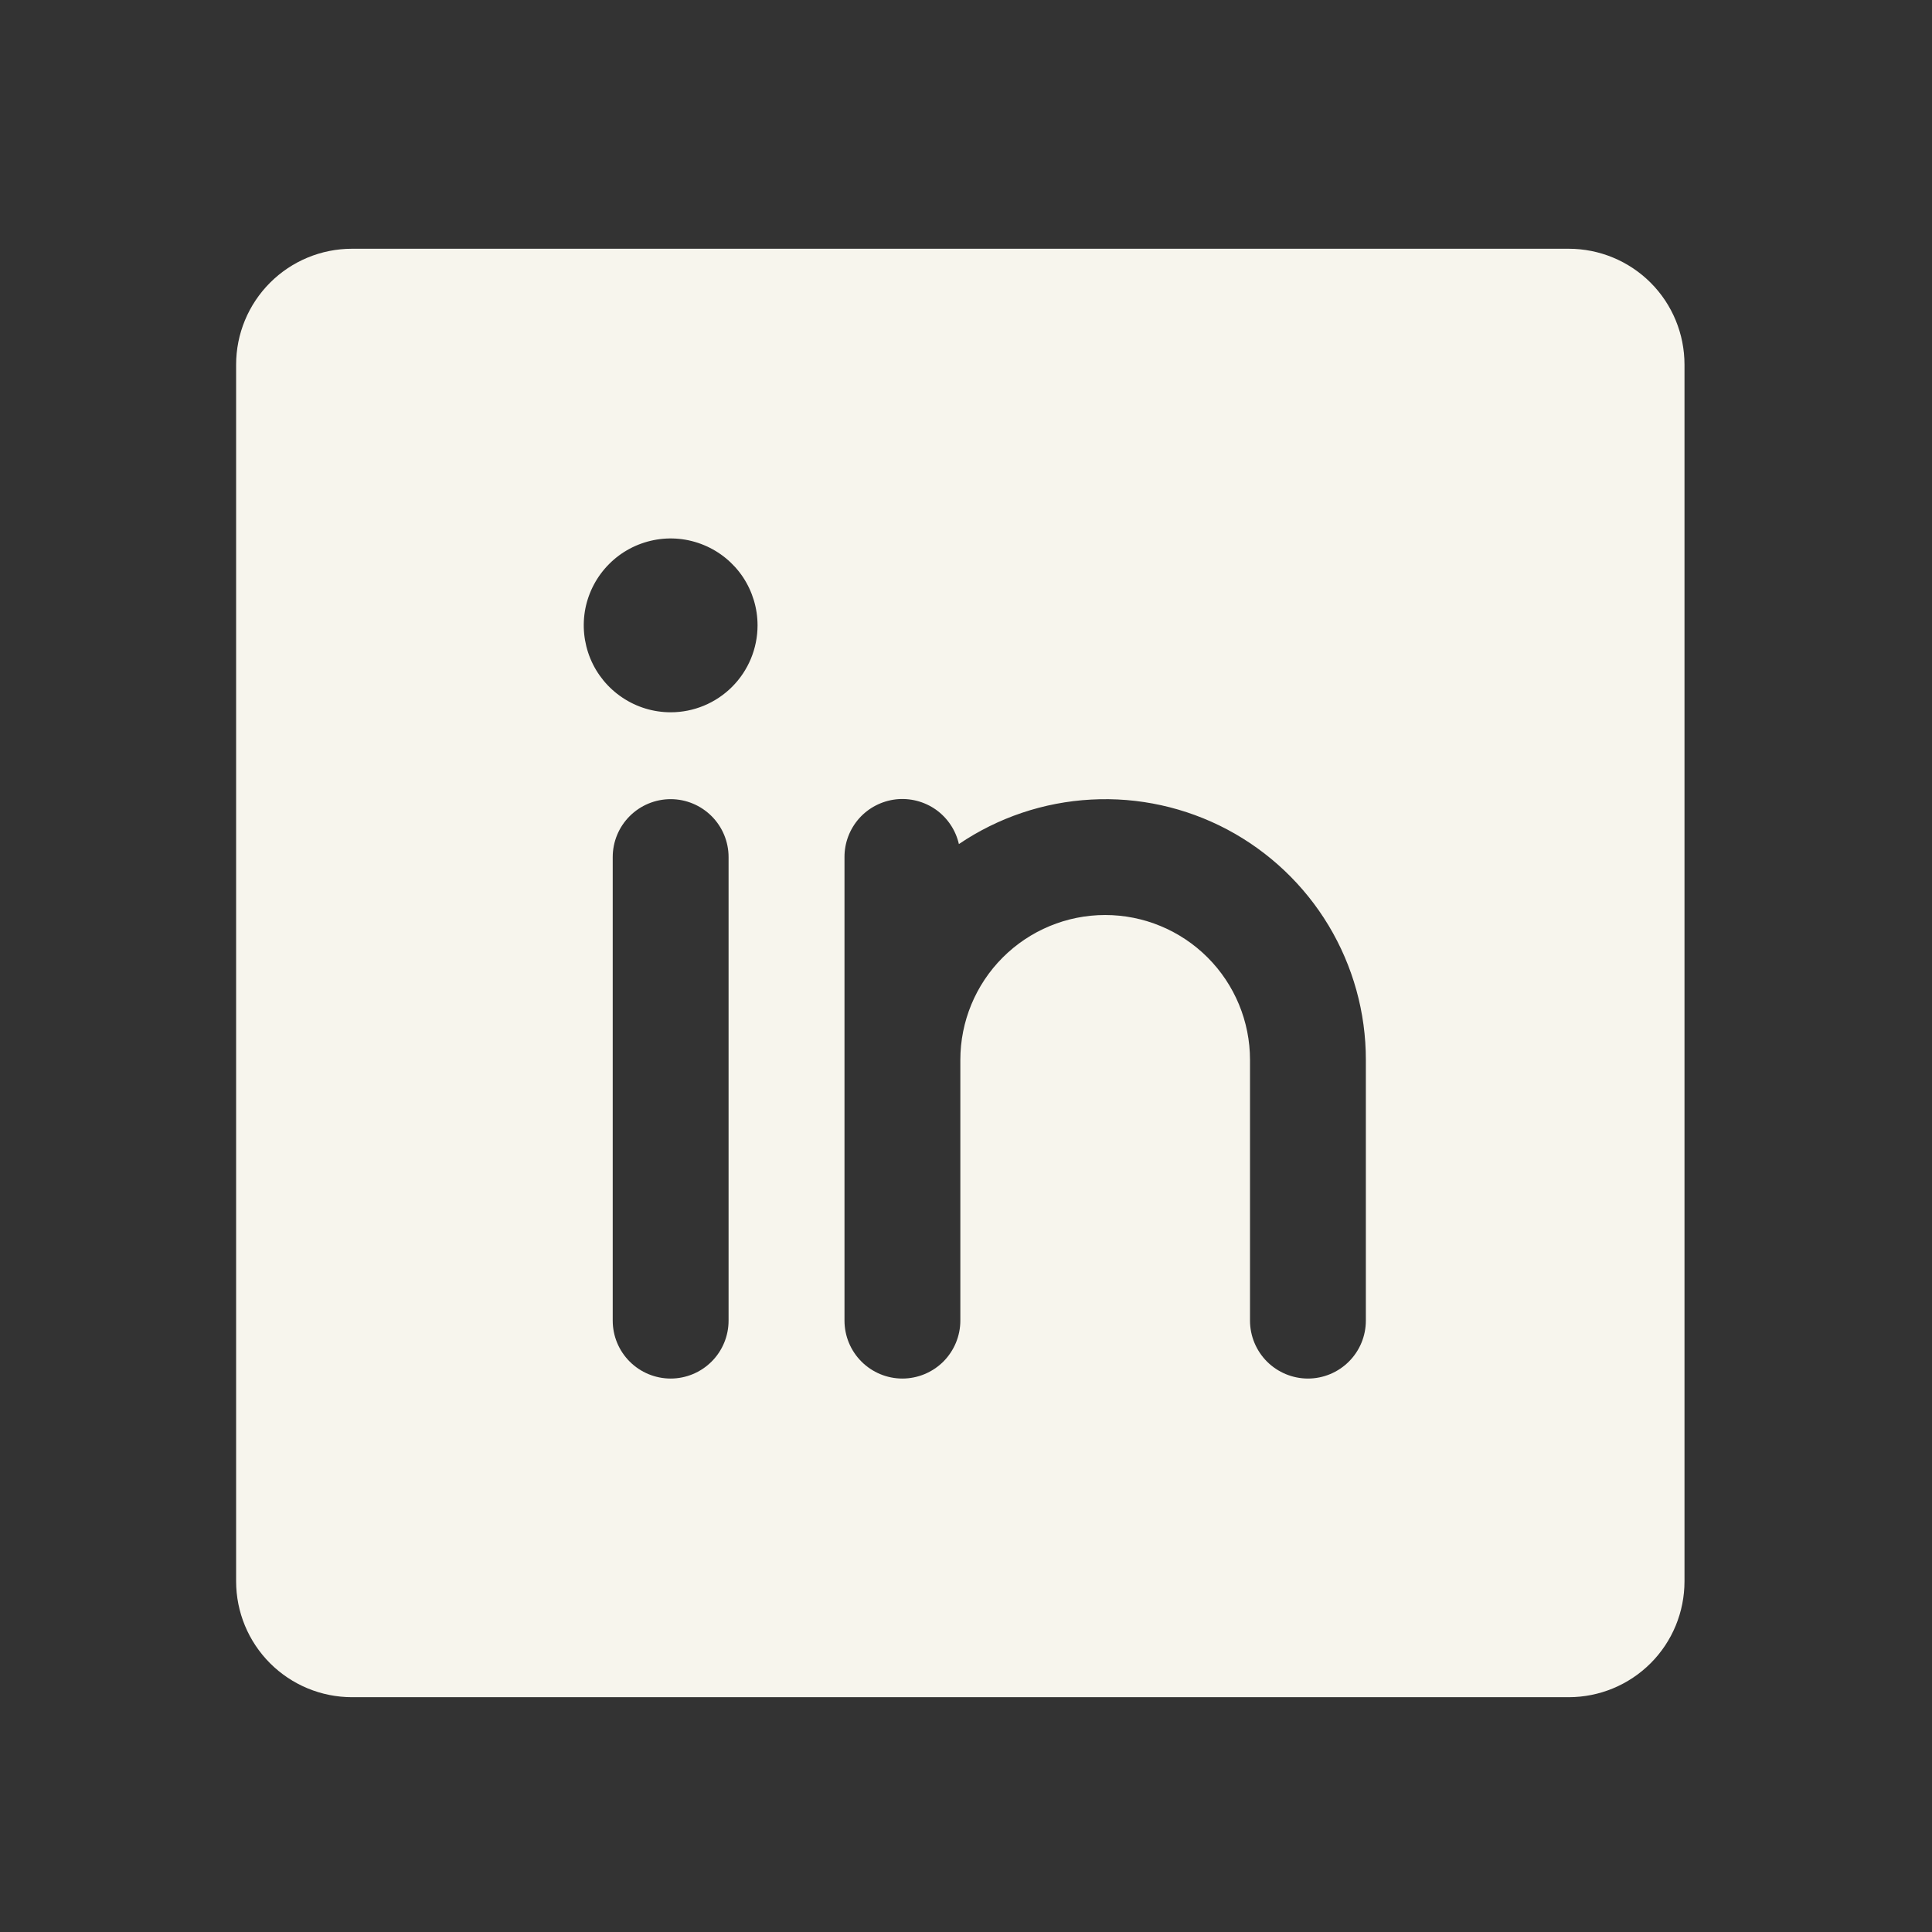 <svg width="28" height="28" viewBox="0 0 28 28" fill="none" xmlns="http://www.w3.org/2000/svg">
<rect x="0" y="0" width="28" height="28" fill="#333333" stroke="none"/>
<path d="M22.734 3.605H5.102C4.656 3.605 4.229 3.782 3.914 4.097C3.599 4.412 3.422 4.839 3.422 5.285V22.917C3.422 23.363 3.599 23.79 3.914 24.105C4.229 24.42 4.656 24.597 5.102 24.597H22.734C23.18 24.597 23.607 24.42 23.922 24.105C24.237 23.79 24.413 23.363 24.413 22.917V5.285C24.413 4.839 24.237 4.412 23.922 4.097C23.607 3.782 23.18 3.605 22.734 3.605ZM10.559 19.139C10.559 19.362 10.471 19.575 10.313 19.733C10.156 19.89 9.942 19.979 9.72 19.979C9.497 19.979 9.283 19.89 9.126 19.733C8.968 19.575 8.88 19.362 8.88 19.139V12.422C8.88 12.199 8.968 11.986 9.126 11.828C9.283 11.671 9.497 11.582 9.72 11.582C9.942 11.582 10.156 11.671 10.313 11.828C10.471 11.986 10.559 12.199 10.559 12.422V19.139ZM9.72 10.323C9.471 10.323 9.227 10.249 9.02 10.11C8.813 9.972 8.651 9.775 8.556 9.545C8.461 9.315 8.436 9.062 8.484 8.817C8.533 8.573 8.653 8.349 8.829 8.173C9.005 7.996 9.23 7.877 9.474 7.828C9.718 7.779 9.971 7.804 10.202 7.9C10.432 7.995 10.628 8.156 10.767 8.363C10.905 8.571 10.979 8.814 10.979 9.063C10.979 9.397 10.846 9.718 10.61 9.954C10.374 10.19 10.054 10.323 9.72 10.323V10.323ZM19.795 19.139C19.795 19.362 19.707 19.575 19.549 19.733C19.392 19.89 19.178 19.979 18.956 19.979C18.733 19.979 18.52 19.89 18.362 19.733C18.205 19.575 18.116 19.362 18.116 19.139V15.361C18.116 14.804 17.895 14.27 17.501 13.876C17.108 13.483 16.574 13.261 16.017 13.261C15.46 13.261 14.926 13.483 14.533 13.876C14.139 14.27 13.918 14.804 13.918 15.361V19.139C13.918 19.362 13.829 19.575 13.672 19.733C13.514 19.89 13.301 19.979 13.078 19.979C12.855 19.979 12.642 19.89 12.485 19.733C12.327 19.575 12.239 19.362 12.239 19.139V12.422C12.238 12.215 12.314 12.016 12.451 11.861C12.588 11.707 12.778 11.609 12.983 11.585C13.188 11.562 13.395 11.615 13.564 11.734C13.732 11.854 13.851 12.031 13.897 12.233C14.465 11.848 15.127 11.625 15.813 11.588C16.498 11.55 17.181 11.701 17.787 12.022C18.393 12.344 18.901 12.825 19.255 13.413C19.608 14.001 19.796 14.674 19.795 15.361V19.139Z" fill="#F7F5ED"/>
</svg>
